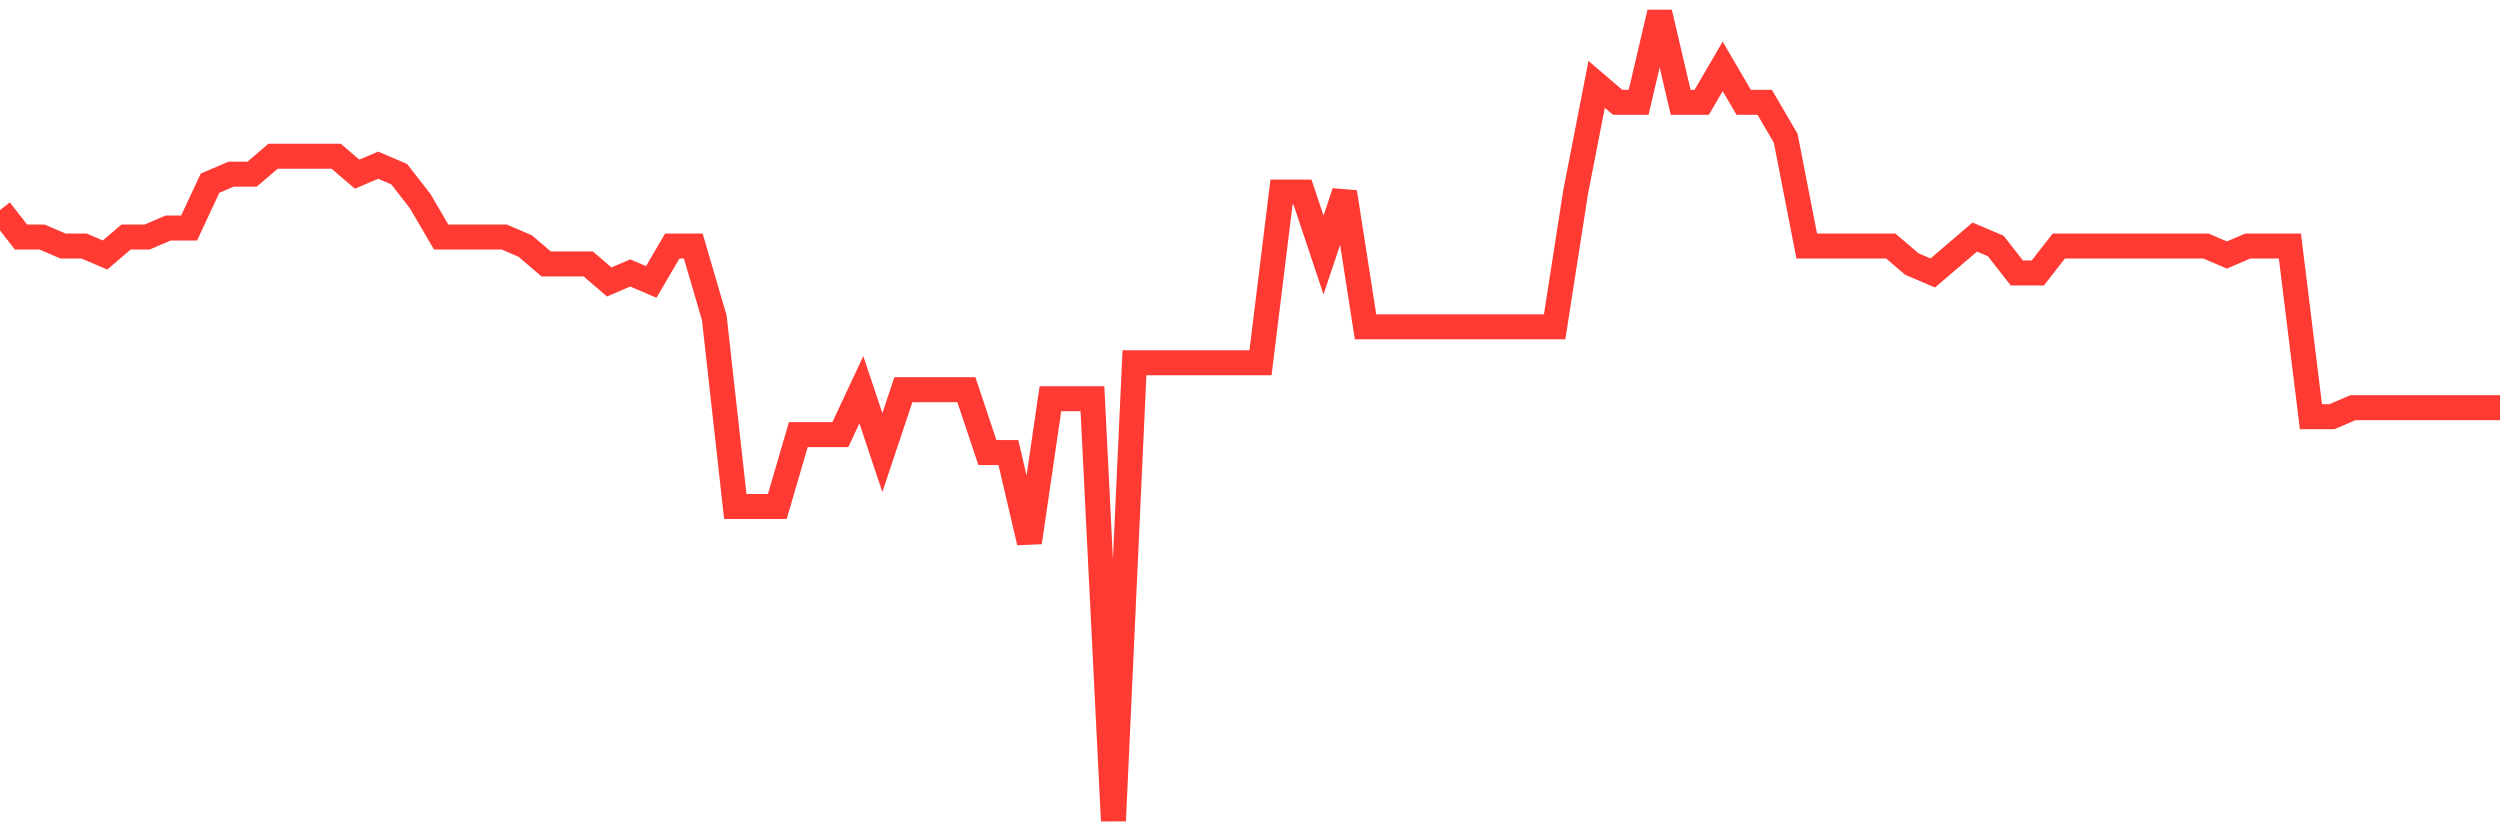 <svg
  xmlns="http://www.w3.org/2000/svg"
  xmlns:xlink="http://www.w3.org/1999/xlink"
  width="120"
  height="40"
  viewBox="0 0 120 40"
  preserveAspectRatio="none"
>
  <polyline
    points="0,10.084 1.008,11.378 2.017,11.378 3.025,11.809 4.034,11.809 5.042,12.24 6.05,11.378 7.059,11.378 8.067,10.947 9.076,10.947 10.084,8.791 11.092,8.36 12.101,8.36 13.109,7.498 14.118,7.498 15.126,7.498 16.134,7.498 17.143,8.36 18.151,7.929 19.16,8.36 20.168,9.653 21.176,11.378 22.185,11.378 23.193,11.378 24.202,11.378 25.21,11.809 26.218,12.671 27.227,12.671 28.235,12.671 29.244,13.533 30.252,13.102 31.261,13.533 32.269,11.809 33.277,11.809 34.286,15.258 35.294,24.311 36.303,24.311 37.311,24.311 38.319,20.862 39.328,20.862 40.336,20.862 41.345,18.707 42.353,21.724 43.361,18.707 44.37,18.707 45.378,18.707 46.387,18.707 47.395,21.724 48.403,21.724 49.412,26.036 50.42,19.138 51.429,19.138 52.437,19.138 53.445,39.4 54.454,17.413 55.462,17.413 56.471,17.413 57.479,17.413 58.487,17.413 59.496,17.413 60.504,17.413 61.513,9.222 62.521,9.222 63.529,12.24 64.538,9.222 65.546,15.689 66.555,15.689 67.563,15.689 68.571,15.689 69.58,15.689 70.588,15.689 71.597,15.689 72.605,15.689 73.613,15.689 74.622,15.689 75.63,9.222 76.639,4.049 77.647,4.911 78.655,4.911 79.664,0.6 80.672,4.911 81.681,4.911 82.689,3.187 83.697,4.911 84.706,4.911 85.714,6.636 86.723,11.809 87.731,11.809 88.739,11.809 89.748,11.809 90.756,11.809 91.765,12.671 92.773,13.102 93.782,12.24 94.79,11.378 95.798,11.809 96.807,13.102 97.815,13.102 98.824,11.809 99.832,11.809 100.84,11.809 101.849,11.809 102.857,11.809 103.866,11.809 104.874,11.809 105.882,11.809 106.891,12.24 107.899,11.809 108.908,11.809 109.916,11.809 110.924,20 111.933,20 112.941,19.569 113.95,19.569 114.958,19.569 115.966,19.569 116.975,19.569 117.983,19.569 118.992,19.569 120,19.569"
    fill="none"
    stroke="#ff3a33"
    stroke-width="1.2"
  >
  </polyline>
</svg>